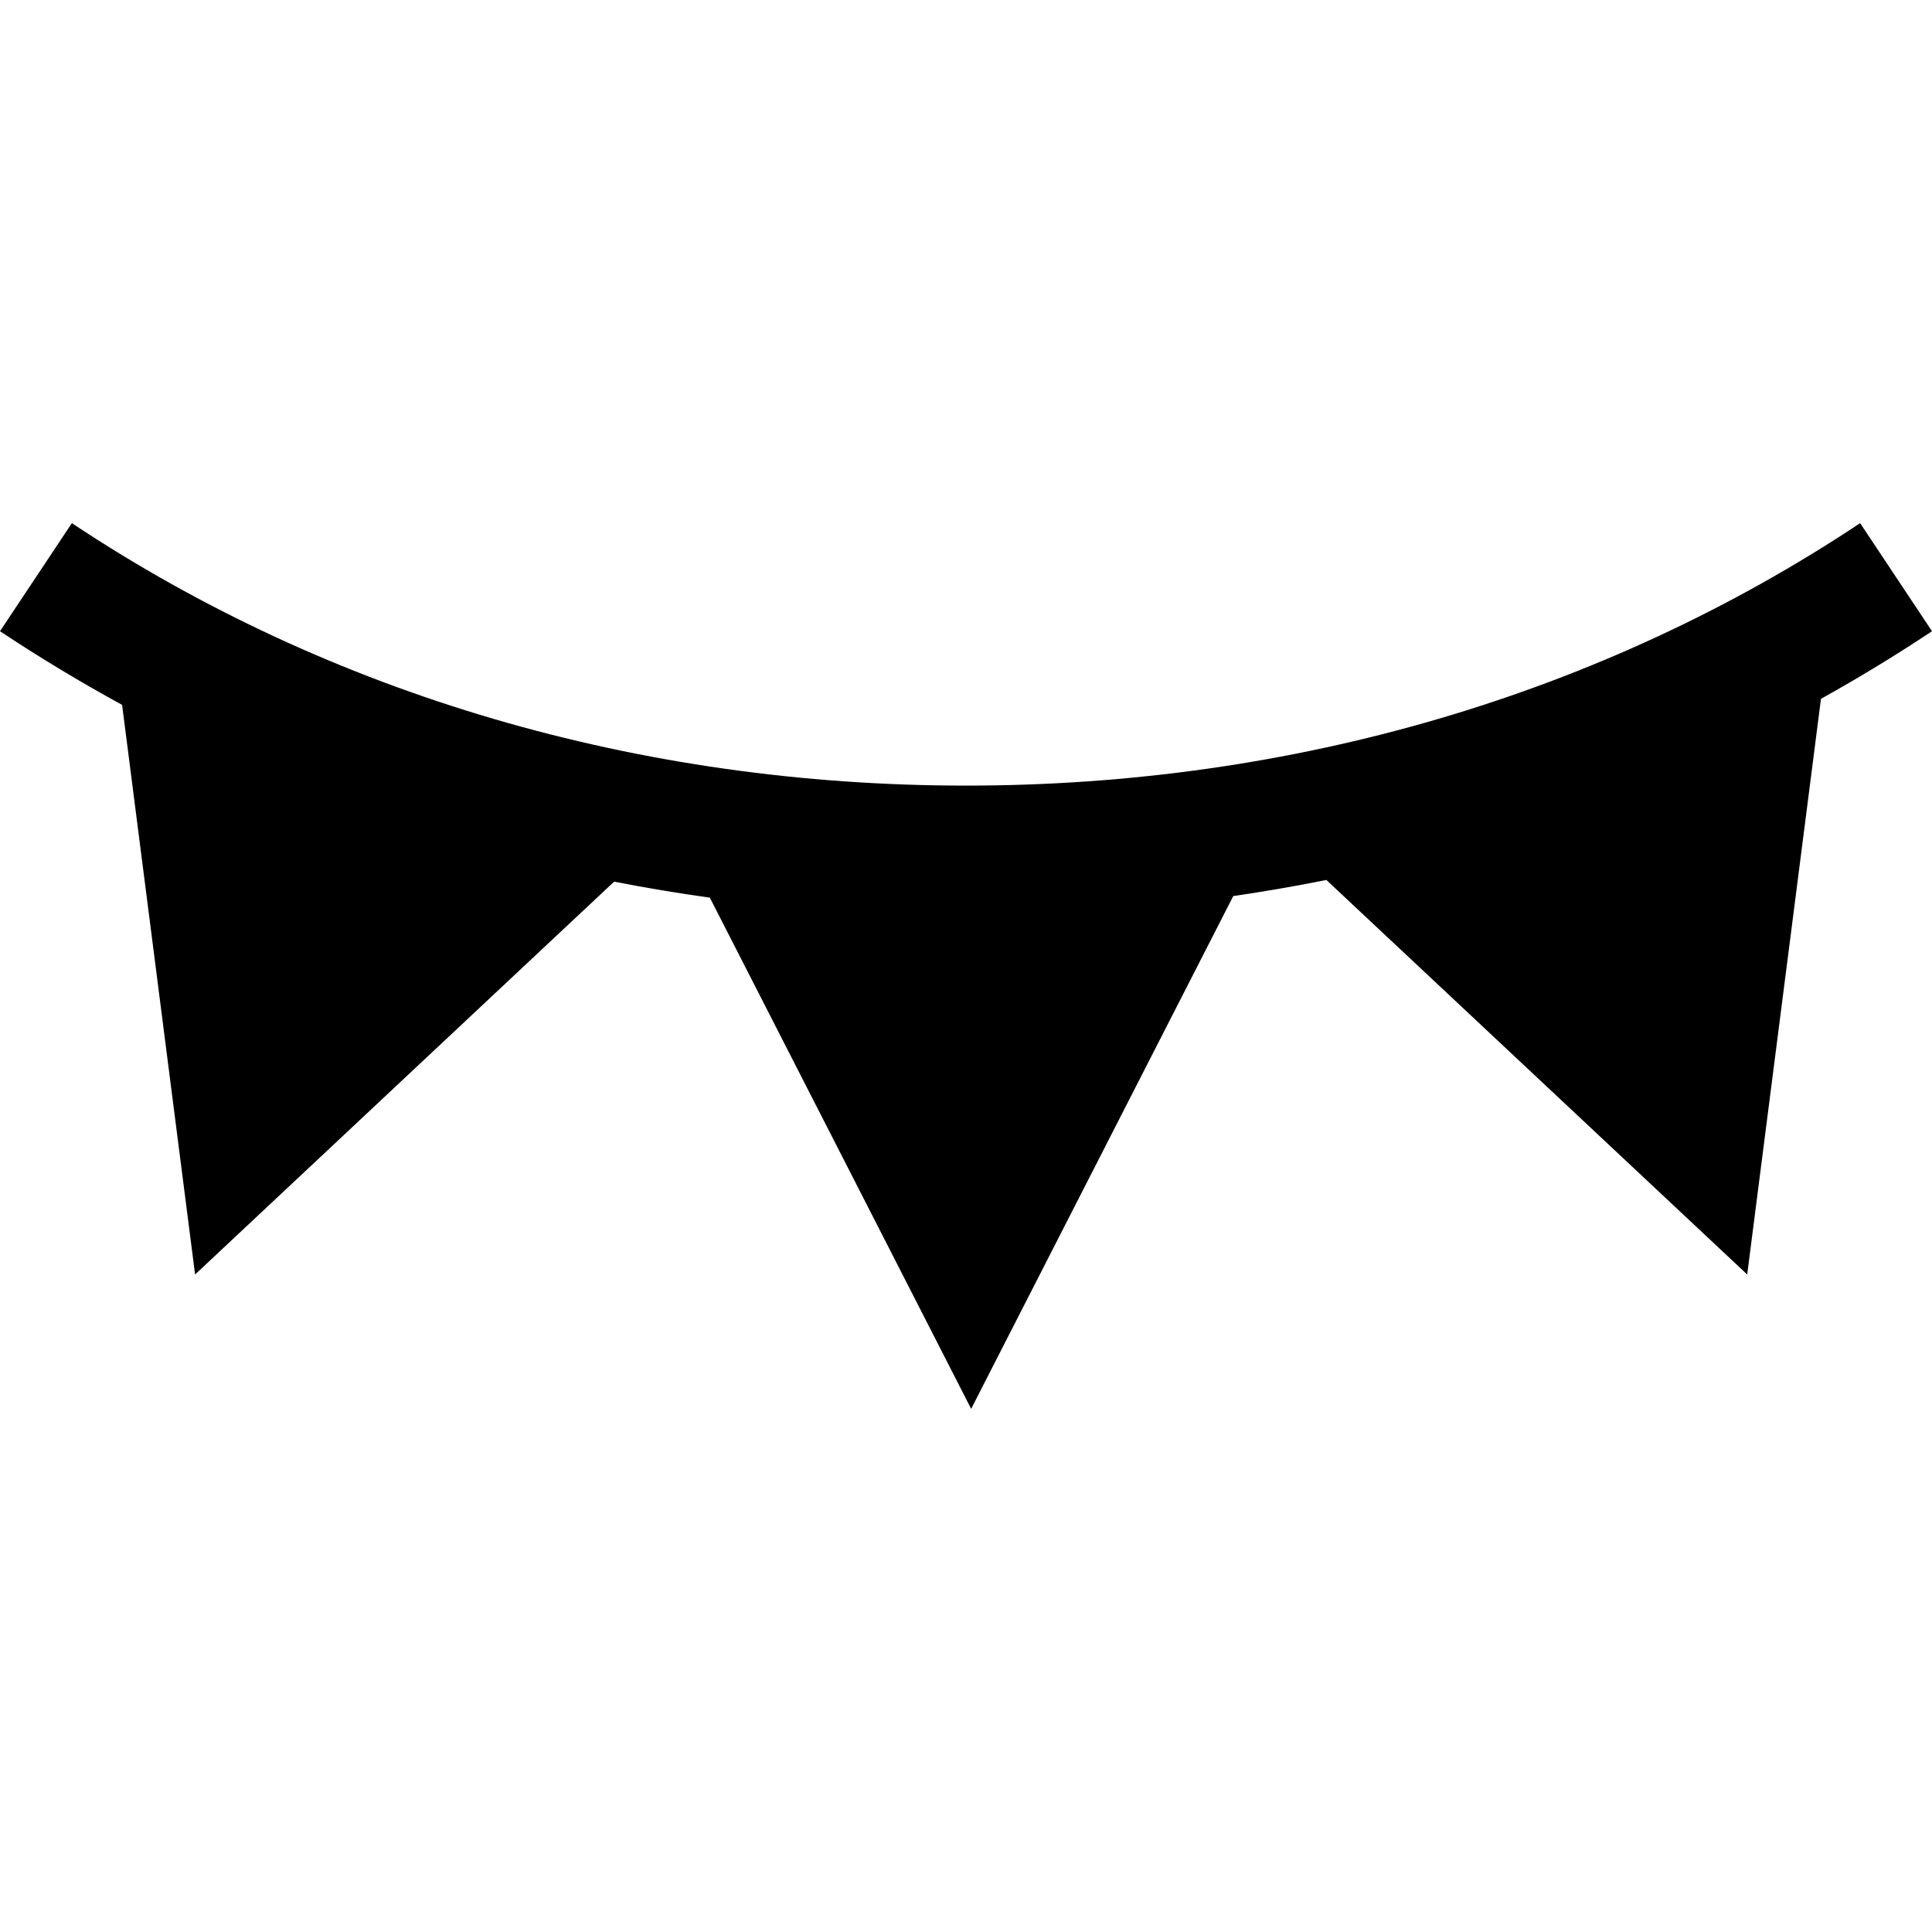 <?xml version="1.0" encoding="iso-8859-1"?>
<!-- Uploaded to: SVG Repo, www.svgrepo.com, Generator: SVG Repo Mixer Tools -->
<svg fill="#000000" height="800px" width="800px" version="1.1" id="Layer_1" xmlns="http://www.w3.org/2000/svg" xmlns:xlink="http://www.w3.org/1999/xlink" 
	 viewBox="0 0 512.001 512.001" xml:space="preserve">
<g>
	<g>
		<path d="M492.956,138.641C424.53,184.142,342.593,208.194,256,208.194S87.47,184.143,19.044,138.641L0,167.279
			c10.502,6.984,21.304,13.483,32.359,19.526L51.7,337.753l111.05-104.105c8.386,1.639,16.845,3.055,25.368,4.246l69.248,135.467
			l69.464-135.892c8.289-1.211,16.515-2.632,24.673-4.269l111.526,104.554l19.547-152.554c10.035-5.584,19.852-11.554,29.425-17.92
			L492.956,138.641z"/>
	</g>
</g>
</svg>
